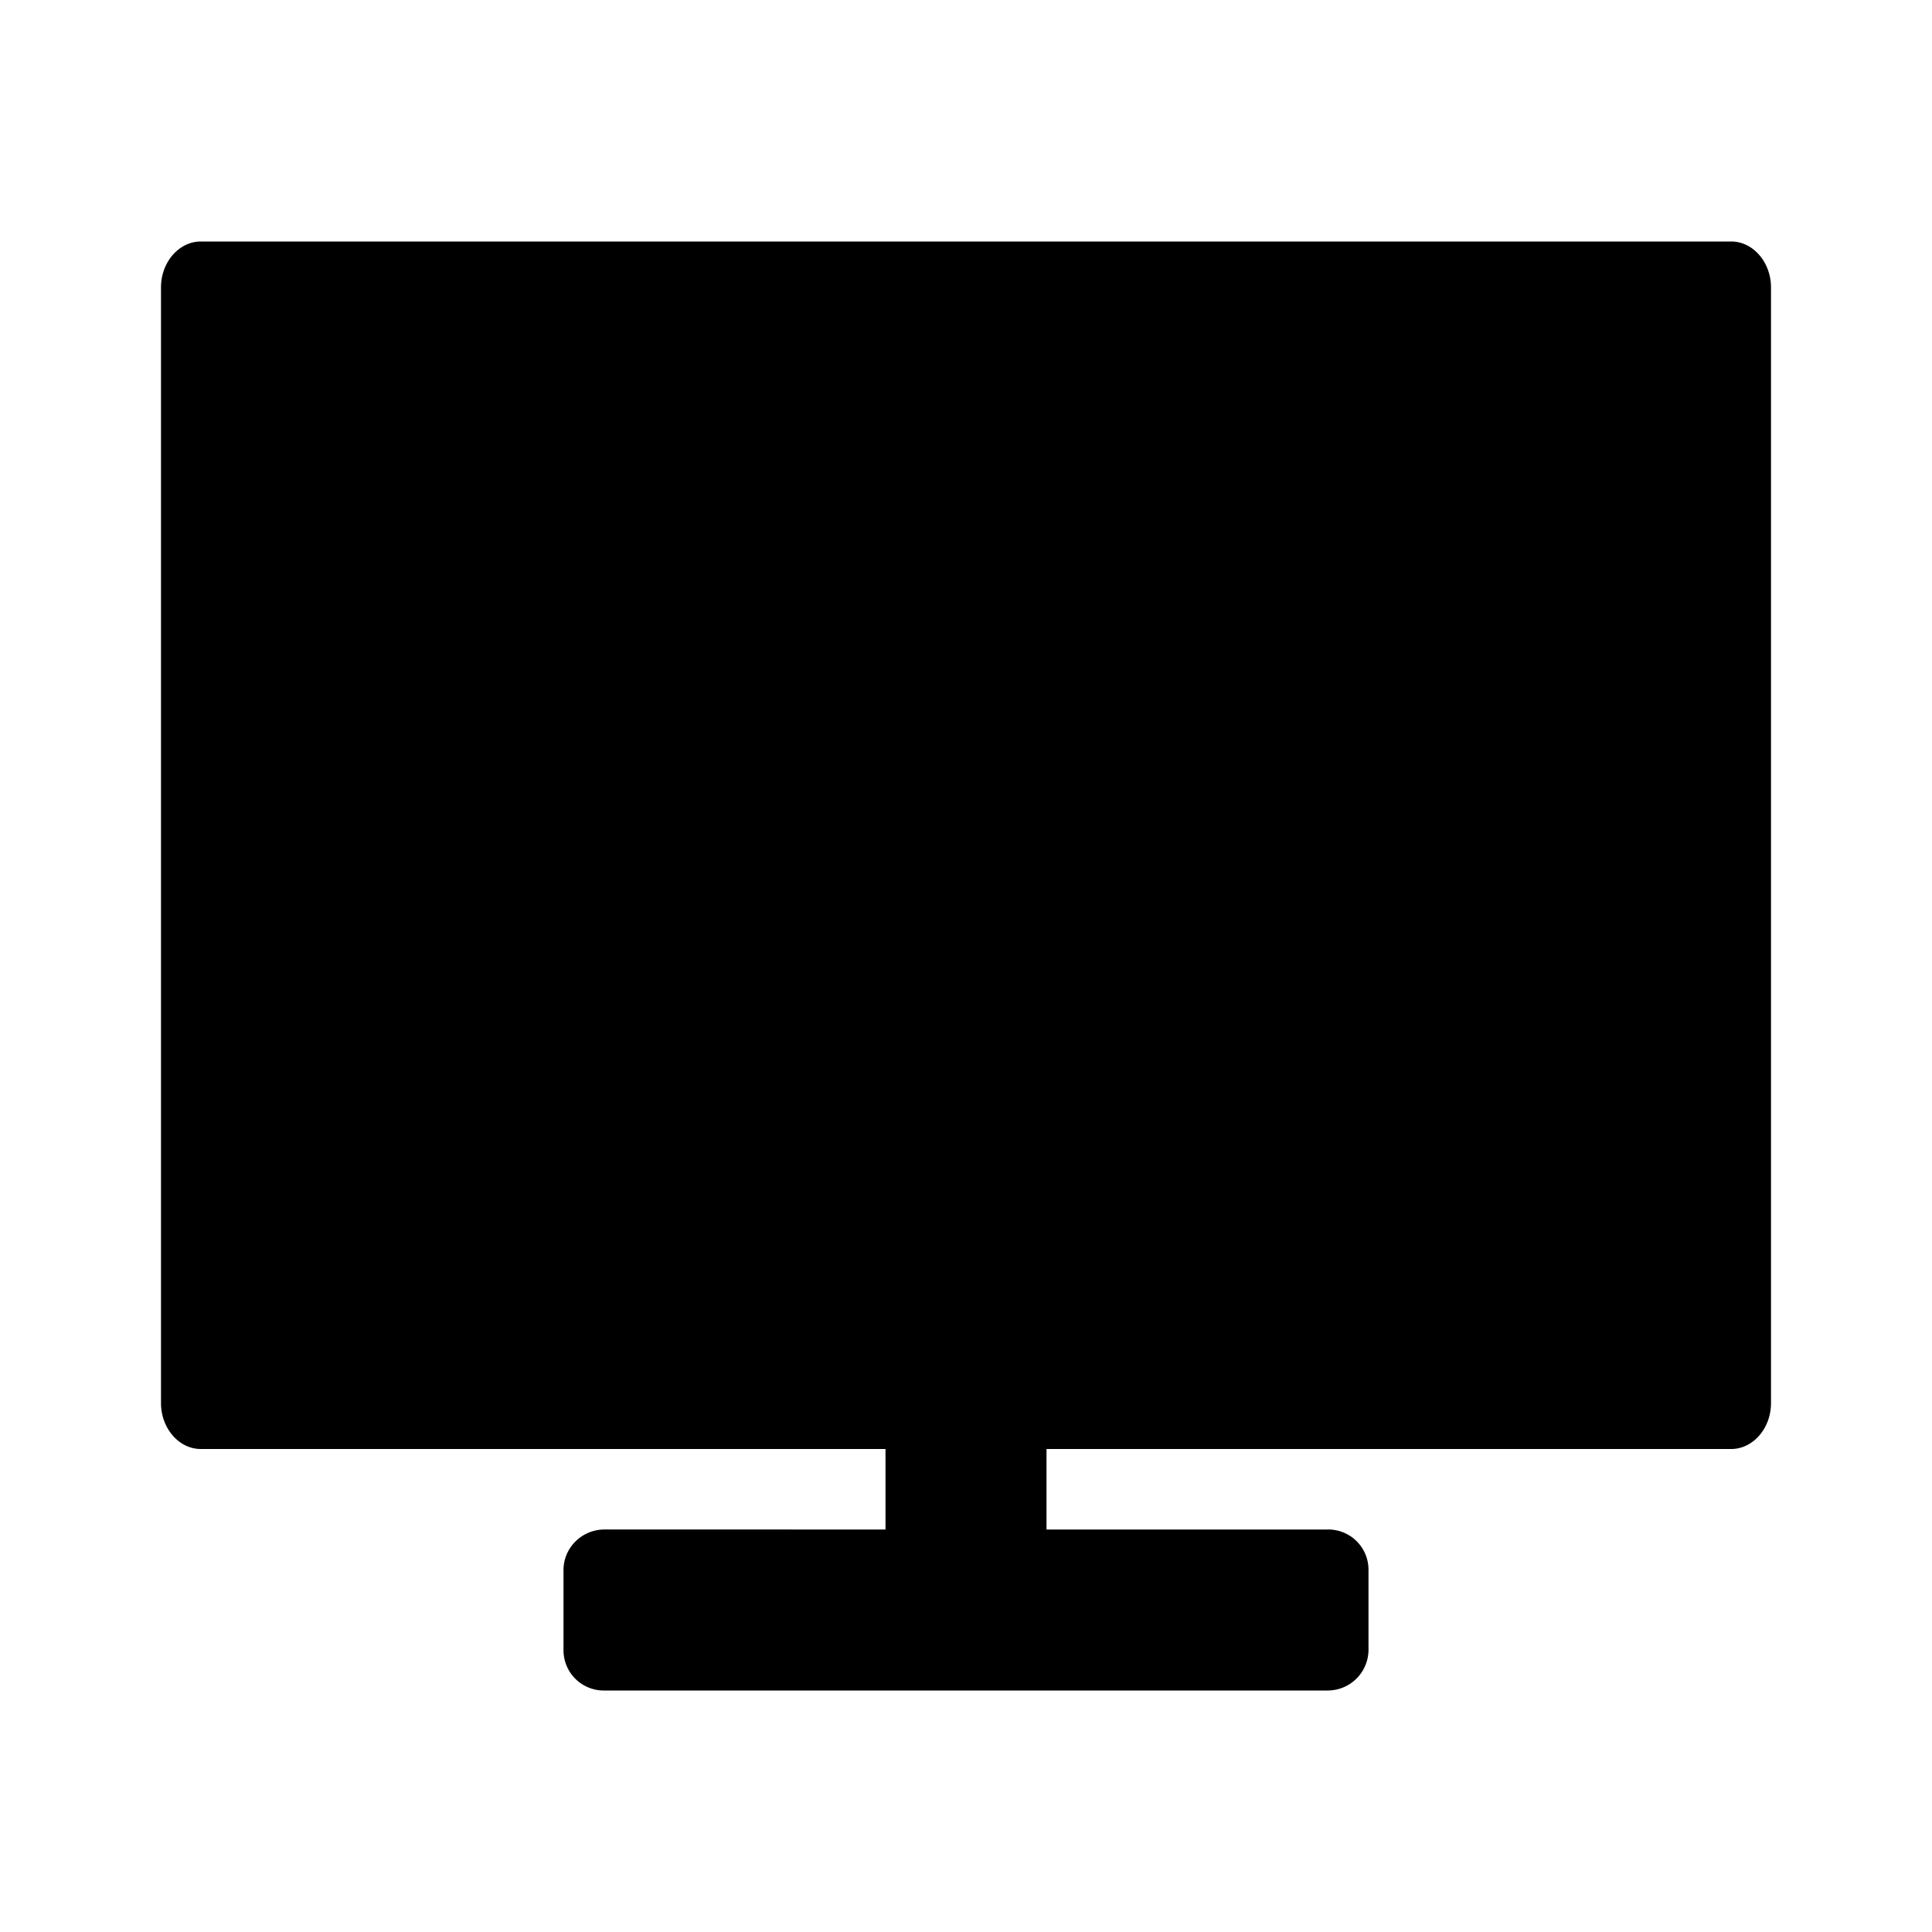 <svg xmlns="http://www.w3.org/2000/svg" width="24" height="24" class="wd-icon-device-desktop wd-icon" focusable="false" role="presentation" viewBox="0 0 24 24"><g fill-rule="evenodd" class="wd-icon-container"><path d="M3 4h18v12H3z" class="wd-icon-background"/><path fill-rule="nonzero" d="M21.506 3c.273 0 .494.26.494.57v13.86c0 .315-.225.57-.494.57H13v1h3.49a.5.5 0 0 1 .51.505v.99a.507.507 0 0 1-.51.505H7.51a.5.5 0 0 1-.51-.505v-.99c0-.279.228-.505.51-.505H11v-1H2.494C2.221 18 2 17.74 2 17.43V3.57c0-.315.225-.57.494-.57h19.012zM20 5H4v10h16V5z" class="wd-icon-fill"/></g></svg>